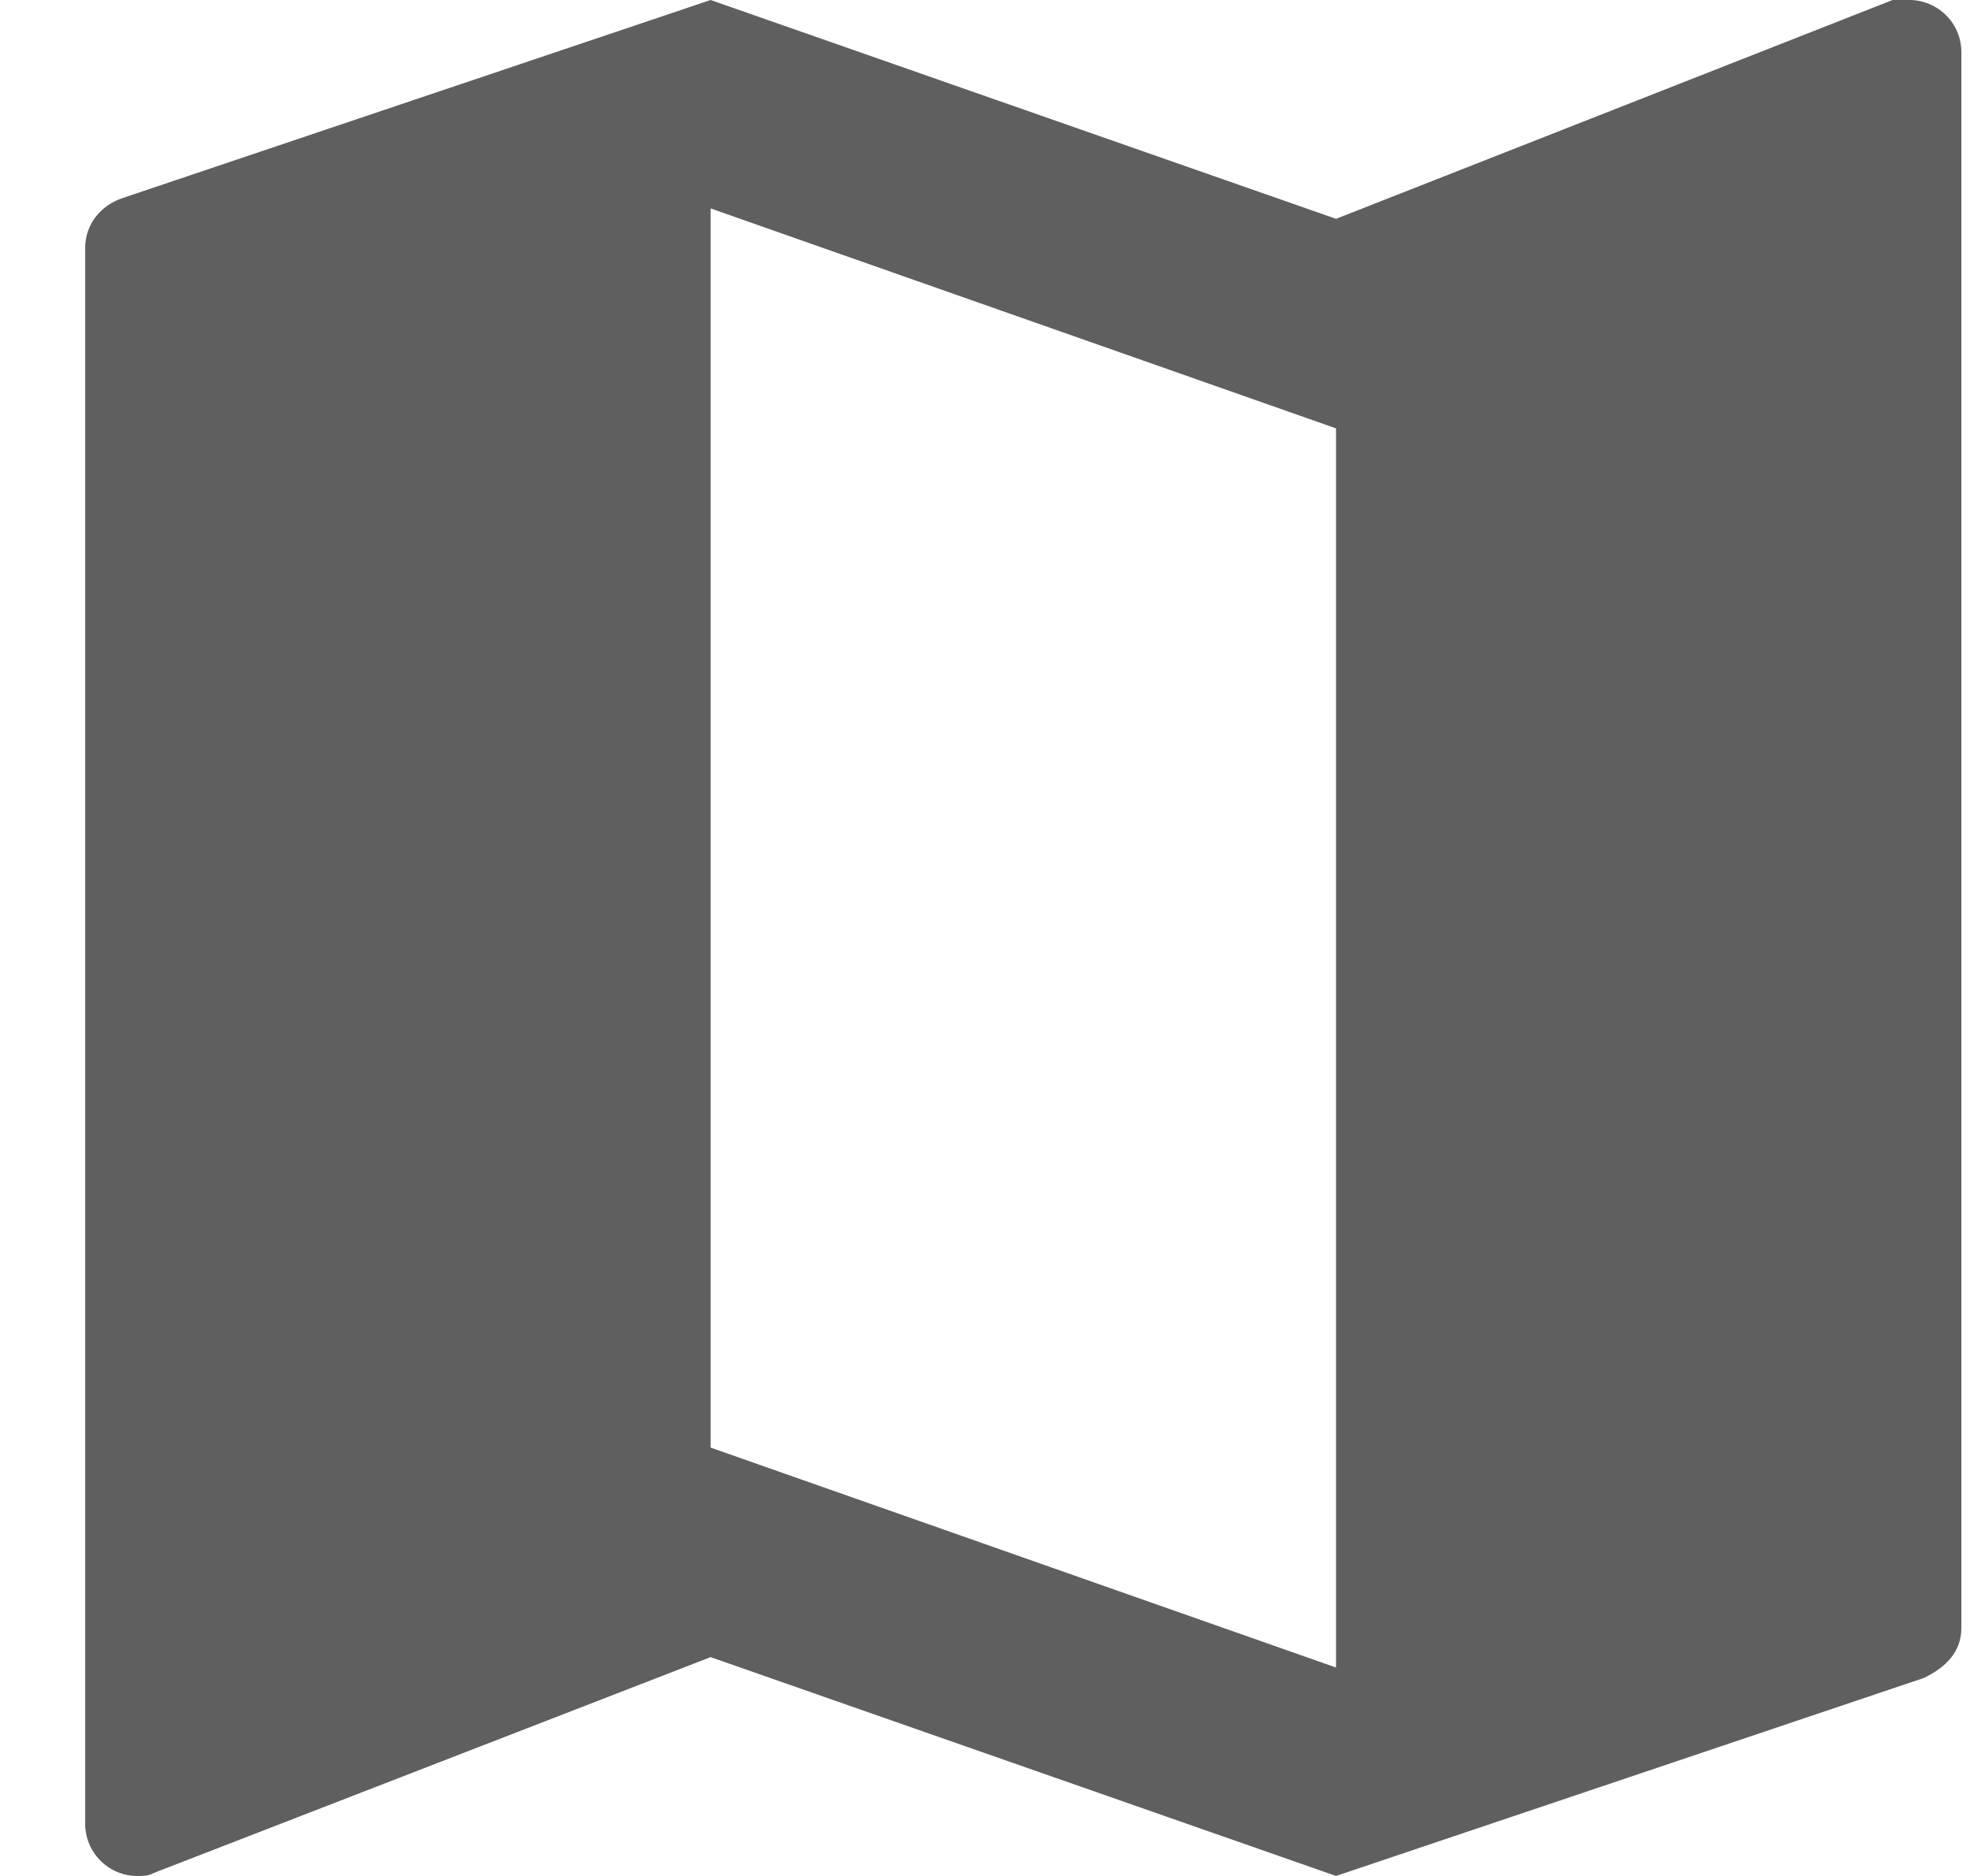 <svg width="21" height="20" viewBox="0 0 21 20" fill="none" xmlns="http://www.w3.org/2000/svg">
<path d="M14.242 17.778L7.575 15.433V2.222L14.242 4.567V17.778ZM20.353 0C20.286 0 20.23 0 20.175 0L14.242 2.333L7.575 0L1.308 2.111C1.075 2.189 0.908 2.389 0.908 2.644V19.444C0.908 19.592 0.967 19.733 1.071 19.837C1.175 19.942 1.316 20 1.464 20C1.519 20 1.586 20 1.642 19.967L7.575 17.667L14.242 20L20.508 17.889C20.741 17.778 20.908 17.611 20.908 17.356V0.556C20.908 0.408 20.85 0.267 20.745 0.163C20.641 0.059 20.5 0 20.353 0Z" fill="#5F5F5F"/>
</svg>

